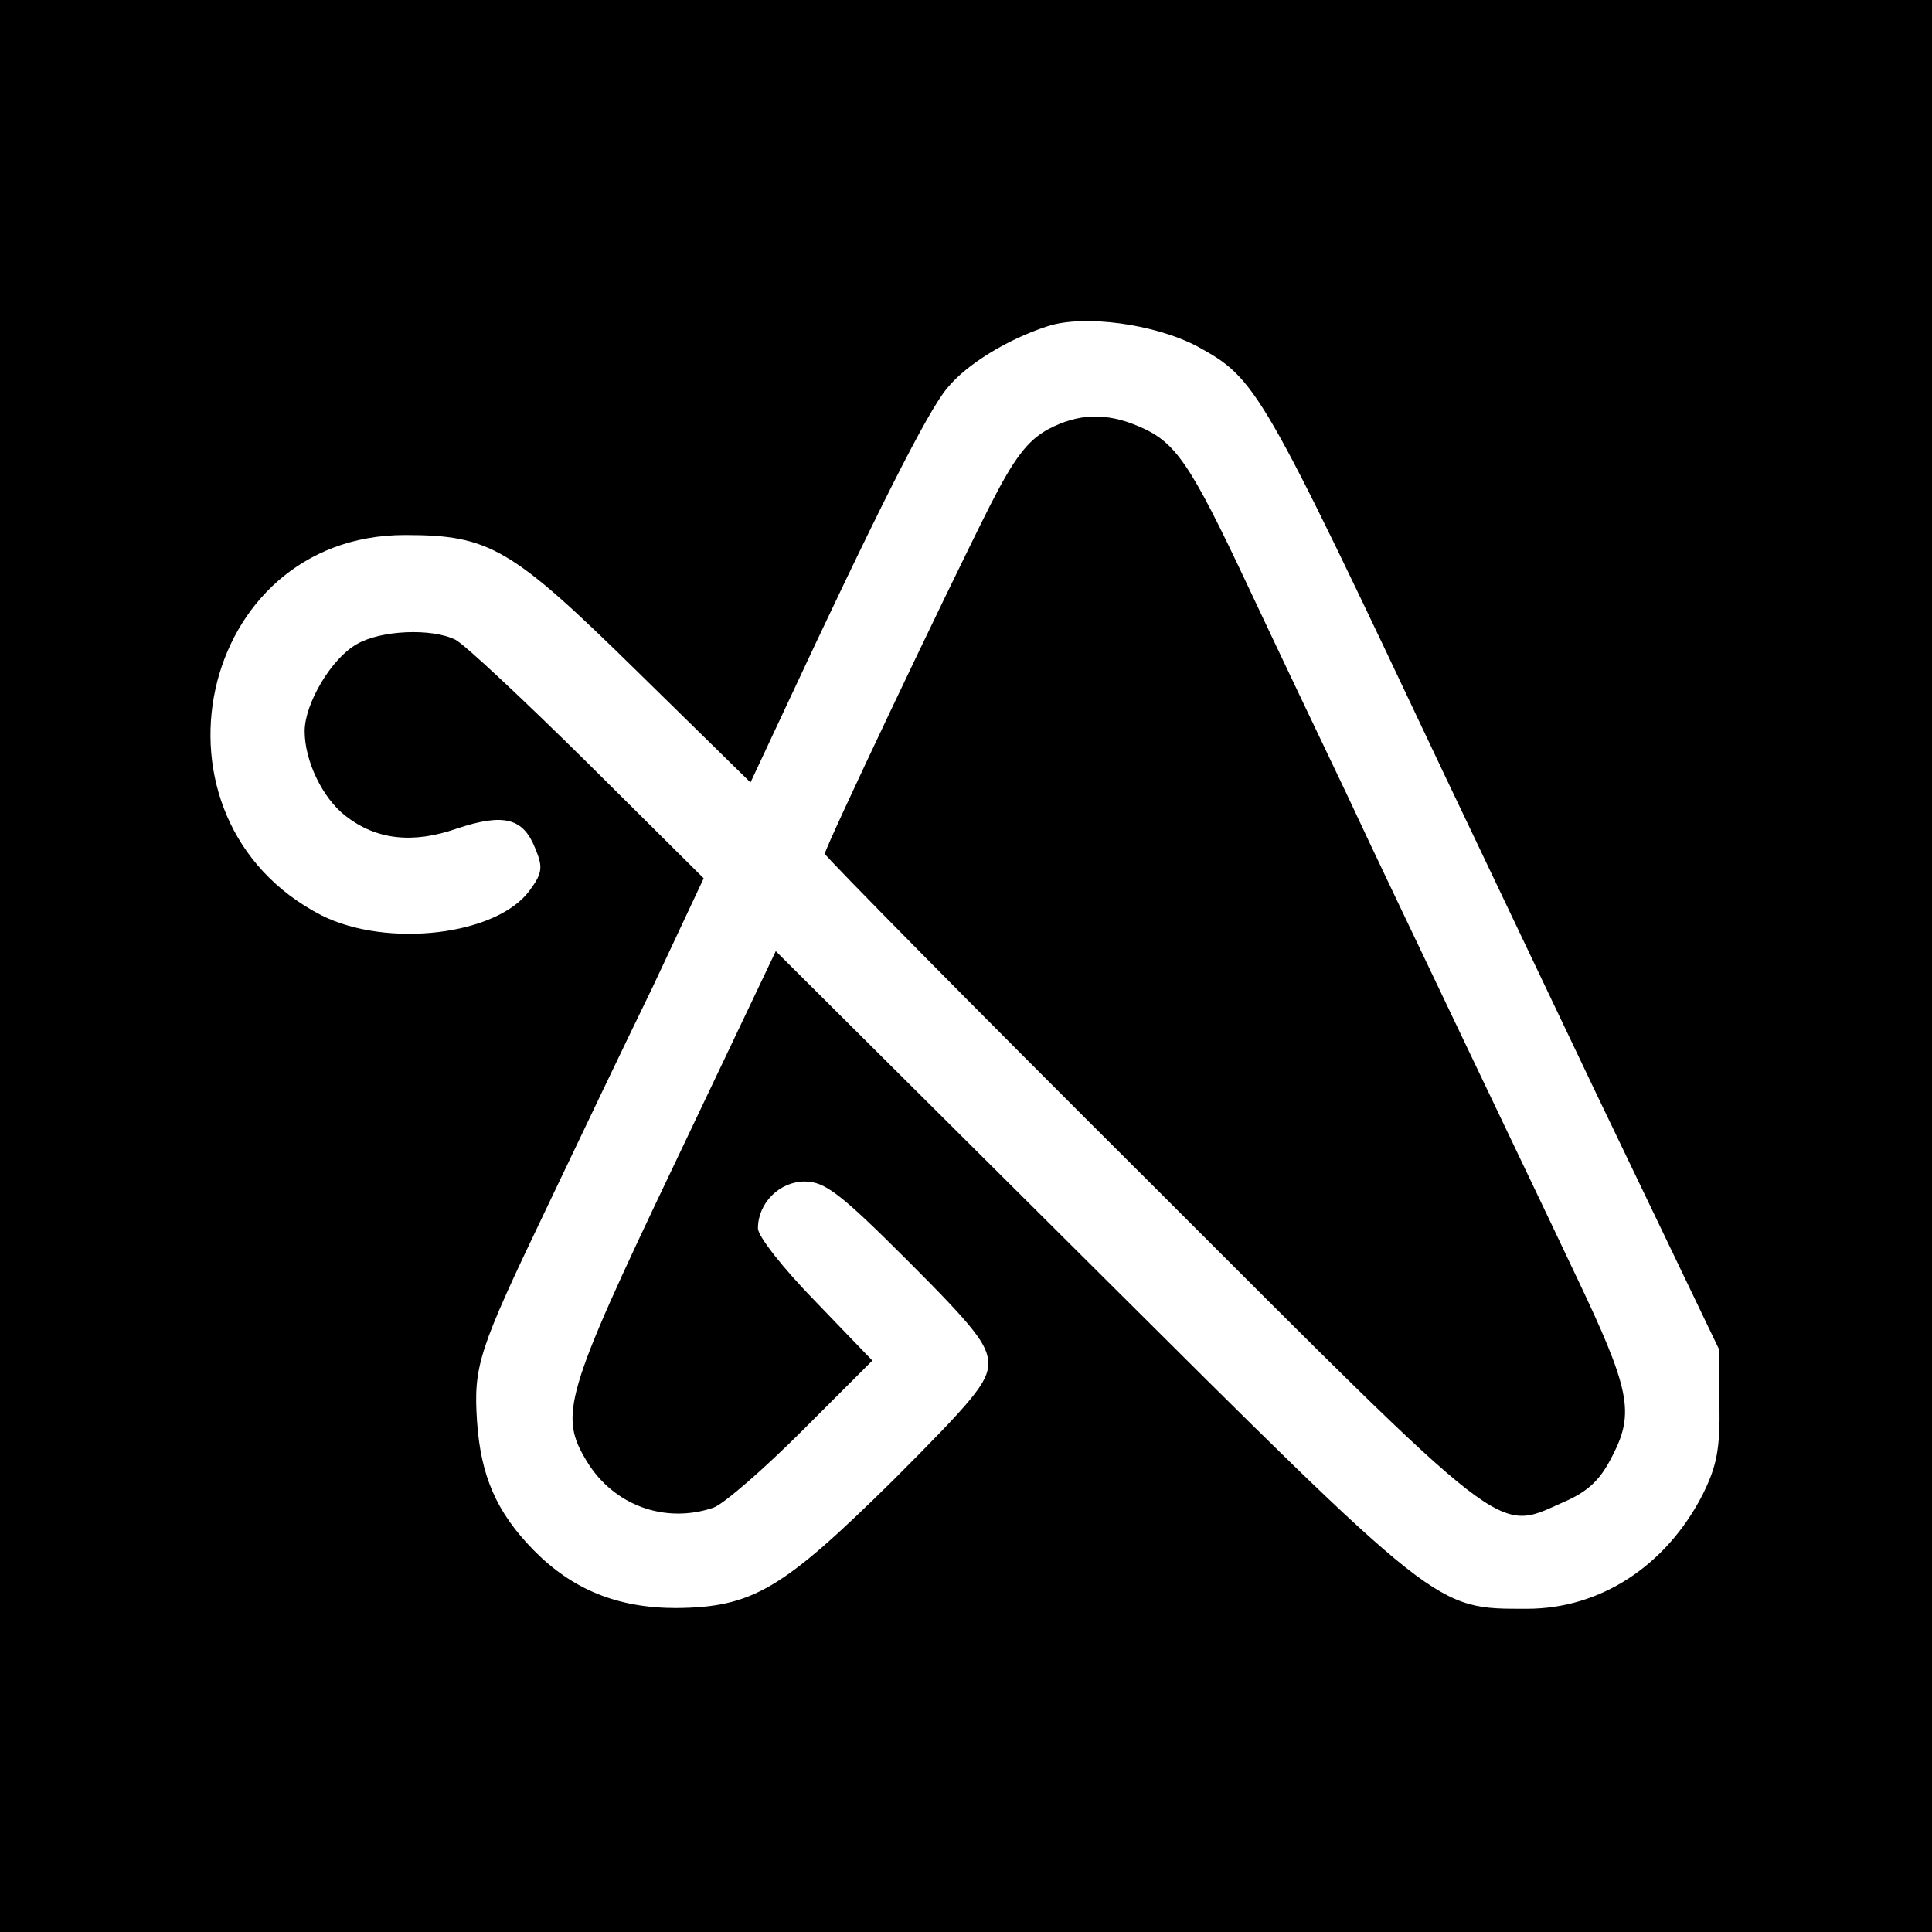 <?xml version="1.0" standalone="no"?>
<!DOCTYPE svg PUBLIC "-//W3C//DTD SVG 20010904//EN"
 "http://www.w3.org/TR/2001/REC-SVG-20010904/DTD/svg10.dtd">
<svg version="1.0" xmlns="http://www.w3.org/2000/svg"
 width="260pt" height="260pt" viewBox="0 0 260 260"
 preserveAspectRatio="xMidYMid meet">
<g transform="translate(0,260) scale(0.1,-0.1)"
fill="#000000" stroke="none">
<path d="M0 1300 l0 -1300 1300 0 1300 0 0 1300 0 1300 -1300 0 -1300 0 0
-1300z m1611 834 c80 -44 85 -52 334 -579 18 -38 108 -227 200 -420 l168 -350
1 -75 c1 -61 -4 -84 -23 -122 -49 -95 -137 -153 -236 -153 -124 0 -116 -6
-585 461 l-426 424 -137 -288 c-148 -310 -155 -337 -117 -399 36 -59 105 -84
170 -62 14 5 68 52 120 104 l94 94 -77 80 c-42 43 -77 87 -77 98 0 34 29 63
63 63 27 0 48 -16 139 -107 89 -89 108 -113 108 -138 0 -25 -21 -50 -128 -157
-149 -147 -189 -171 -292 -172 -79 0 -140 25 -192 78 -50 51 -71 100 -76 173
-5 75 2 96 93 286 40 84 104 218 143 298 l69 147 -156 155 c-86 85 -166 160
-178 166 -32 16 -101 13 -133 -6 -34 -19 -70 -80 -70 -117 0 -40 24 -90 55
-114 41 -32 90 -38 150 -17 63 21 89 14 105 -26 11 -26 10 -34 -7 -57 -44 -61
-192 -78 -280 -34 -251 129 -168 512 112 512 114 0 143 -17 312 -183 l153
-150 44 94 c125 268 195 407 221 437 26 32 82 66 135 83 49 16 144 3 201 -27z"/>
<path d="M1410 2022 c-27 -15 -45 -38 -78 -103 -61 -121 -222 -460 -222 -468
0 -3 197 -203 438 -443 485 -485 465 -470 555 -430 35 15 51 31 67 63 30 58
24 89 -50 244 -34 72 -104 218 -155 325 -51 107 -120 251 -152 320 -33 69 -93
195 -133 280 -79 168 -98 195 -147 216 -44 19 -82 18 -123 -4z"/>
</g>
</svg>
